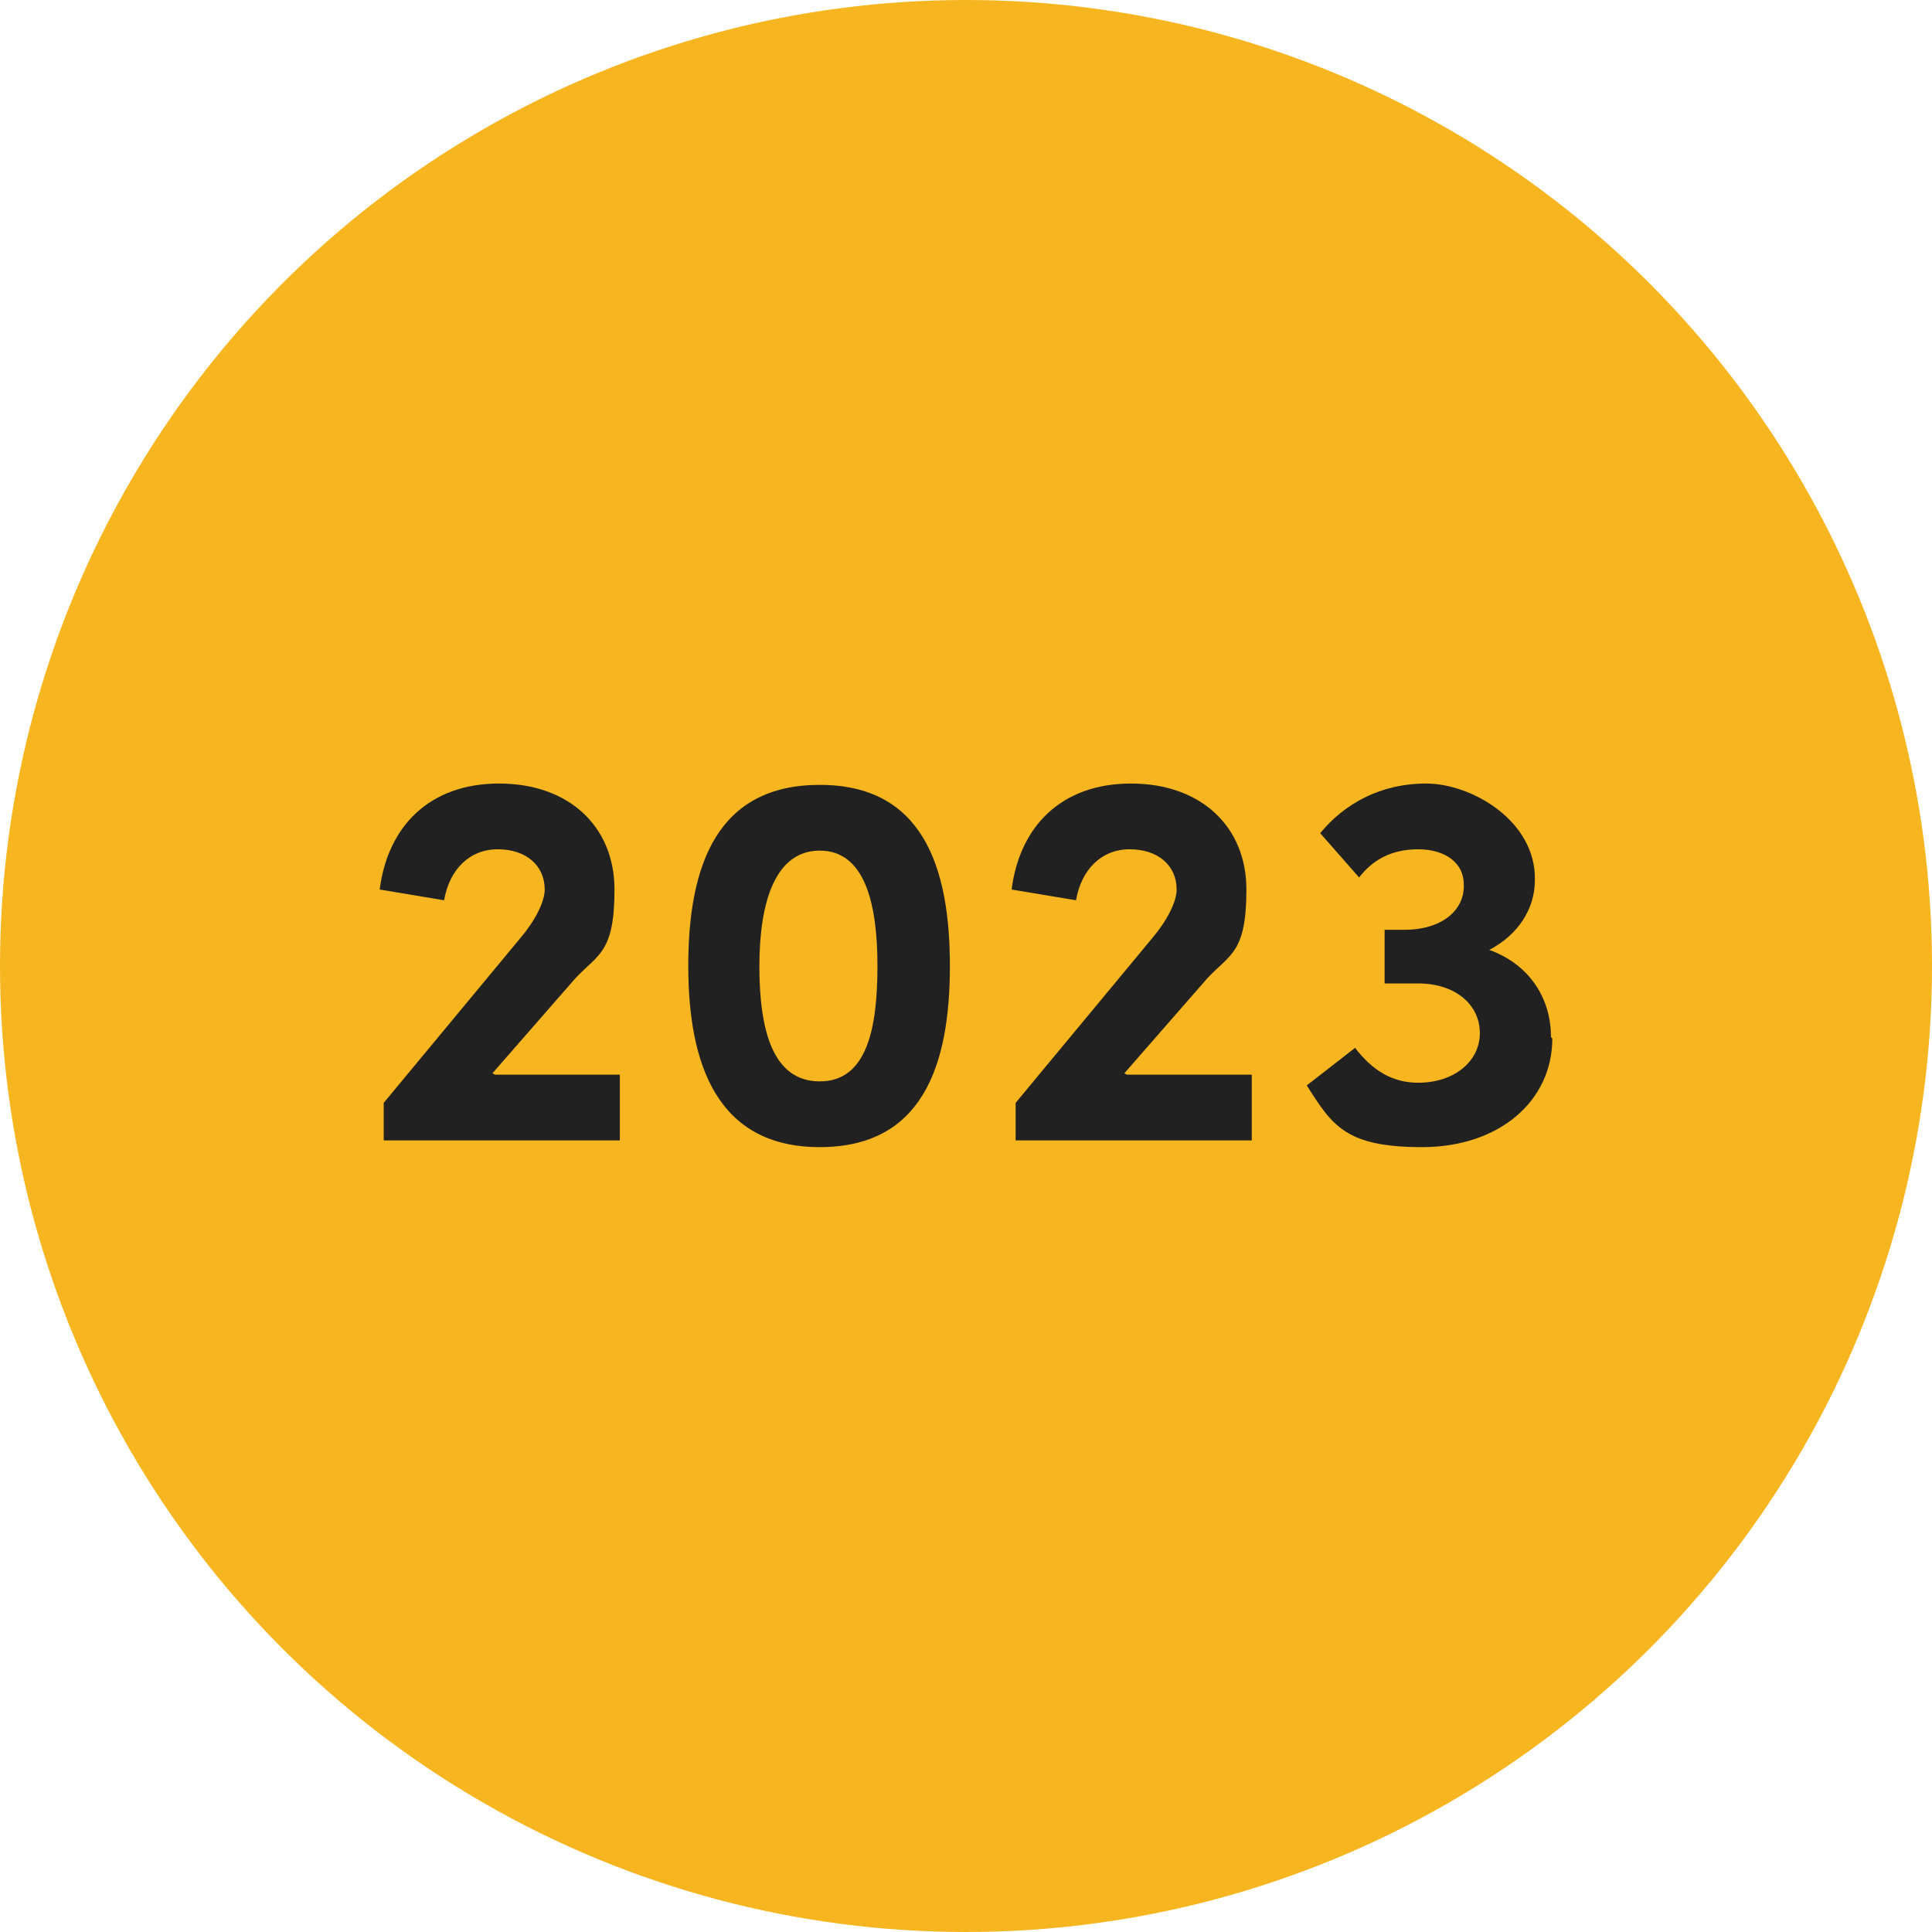 <svg xmlns="http://www.w3.org/2000/svg" viewBox="0 0 144 144"><defs><style>      .cls-1 {        fill: #f7b51f;      }      .cls-2 {        fill: #212121;      }    </style></defs><g><g id="Layer_1"><circle class="cls-1" cx="72" cy="72" r="72"></circle><g><path class="cls-2" d="M36.9,80.1h9.3v4.9h-17.6v-2.8l10.2-12.3c1.1-1.3,1.8-2.7,1.8-3.6,0-1.8-1.4-3-3.5-3s-3.6,1.5-4,3.8l-4.8-.8c.6-4.7,3.7-7.9,8.9-7.9s8.6,3.2,8.6,7.9-1.2,4.8-2.9,6.6l-6.2,7.1Z"></path><path class="cls-2" d="M51.3,72c0-7.6,2.2-13.5,9.8-13.5s9.7,6,9.7,13.5-2.1,13.5-9.7,13.5-9.8-6.1-9.8-13.5ZM65.4,72c0-4.8-1-8.6-4.3-8.6s-4.5,3.8-4.5,8.6,1,8.6,4.5,8.6,4.3-3.9,4.3-8.6Z"></path><path class="cls-2" d="M84,80.1h9.3v4.9h-17.6v-2.8l10.2-12.3c1.1-1.3,1.8-2.7,1.8-3.6,0-1.8-1.4-3-3.5-3s-3.6,1.5-4,3.8l-4.8-.8c.6-4.7,3.7-7.9,8.9-7.9s8.6,3.2,8.6,7.9-1.2,4.8-2.9,6.6l-6.2,7.1Z"></path><path class="cls-2" d="M115.7,77.4c0,4.7-4,8.1-9.7,8.1s-6.7-1.6-8.6-4.6l3.6-2.8c1.3,1.7,2.8,2.6,4.7,2.6,2.7,0,4.6-1.6,4.6-3.7s-1.8-3.7-4.6-3.7h-2.5v-4h1.5c2.8,0,4.5-1.5,4.4-3.4,0-1.6-1.4-2.6-3.4-2.6s-3.4.8-4.4,2.1l-2.9-3.3c1.8-2.2,4.5-3.7,7.9-3.7s8.2,2.8,8.1,7.2c0,2.2-1.3,4.1-3.4,5.2,2.8,1,4.6,3.4,4.6,6.5Z"></path></g></g></g></svg>